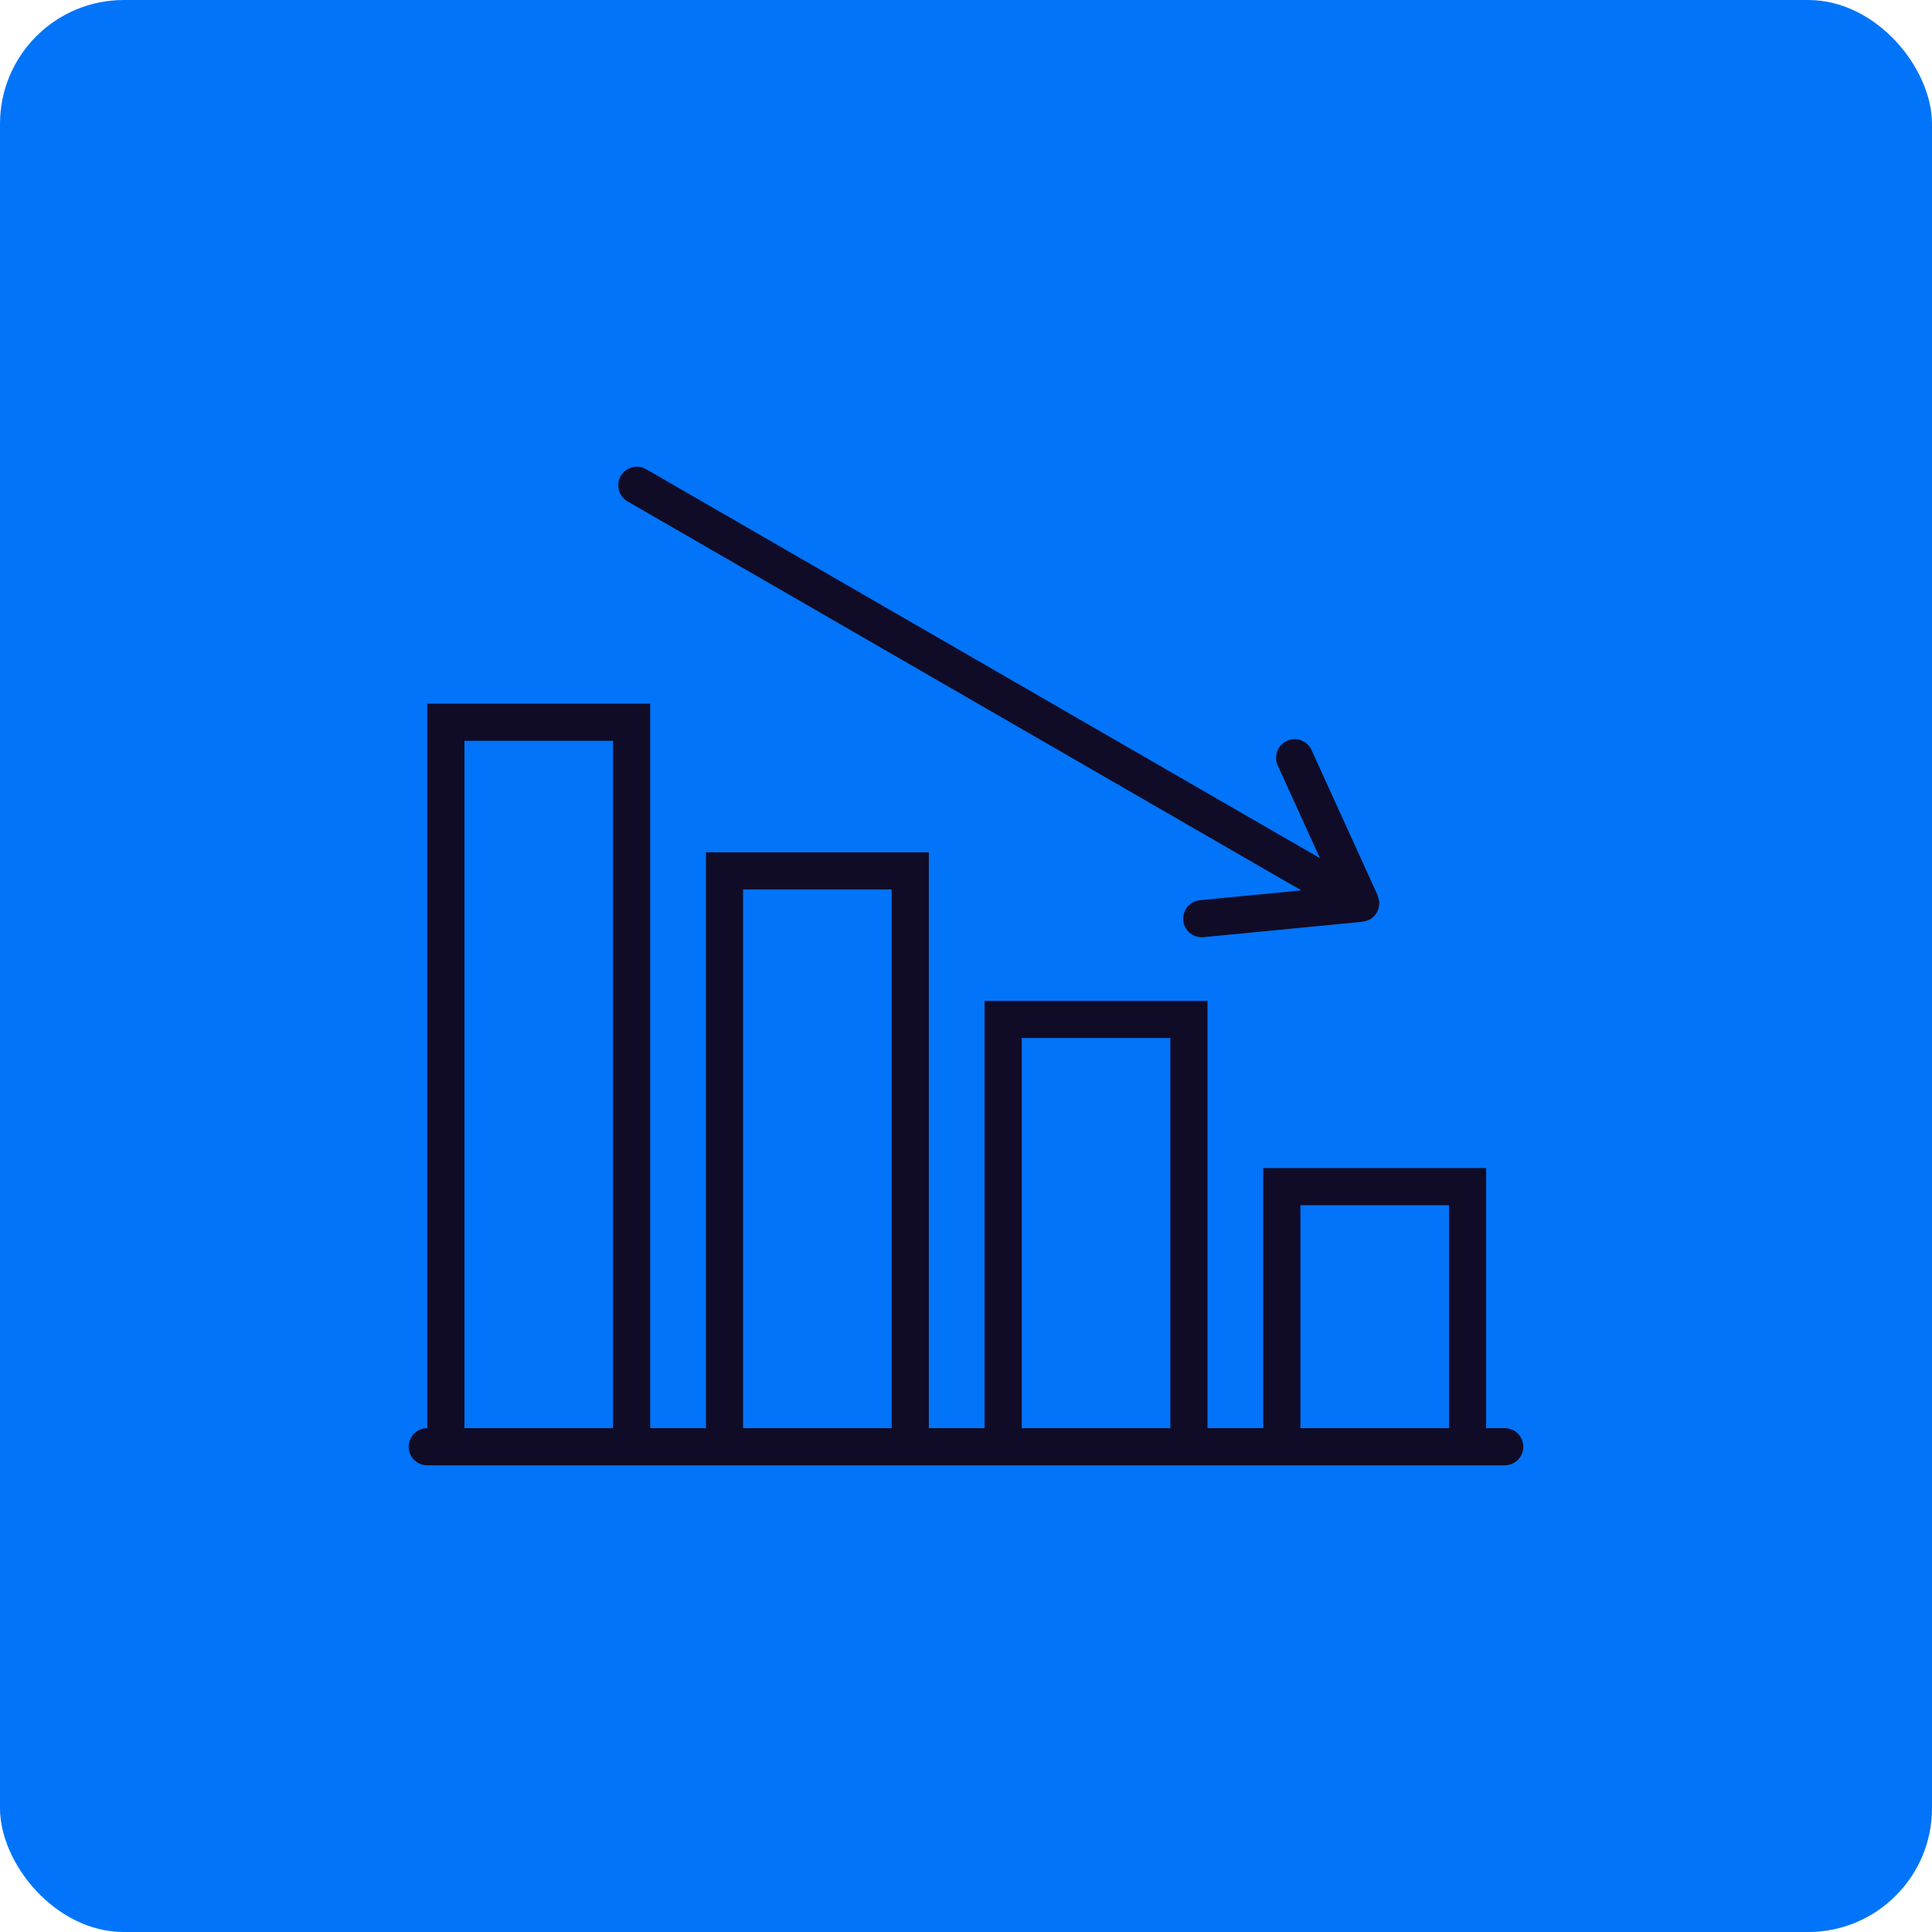 <?xml version="1.0" encoding="UTF-8"?> <svg xmlns="http://www.w3.org/2000/svg" width="156" height="156" viewBox="0 0 156 156" fill="none"> <rect width="156" height="156" rx="10" fill="#0174F9"></rect> <g clip-path="url(#clip0_527_7)"> <path d="M121.5 115.317H120V94.317H102V115.317H97.5V80.817H79.5V115.317H75V68.817H57V115.317H52.5V56.817H34.5V115.317C33.672 115.317 33 115.988 33 116.817C33 117.647 33.672 118.317 34.5 118.317H52.5H57H75H79.5H97.5H102H120H121.5C122.328 118.317 123 117.647 123 116.817C123 115.988 122.328 115.317 121.5 115.317ZM37.5 115.317V59.817H49.5V115.317H37.5ZM60 115.317V71.817H72V115.317H60ZM82.5 115.317V83.817H94.5V115.317H82.5ZM105 115.317V97.317H117V115.317H105Z" fill="#100C27"></path> <path d="M50.671 40.484L105.075 71.894L96.889 72.687C96.066 72.767 95.461 73.5 95.542 74.325C95.617 75.101 96.27 75.68 97.033 75.68C97.081 75.68 97.129 75.677 97.18 75.672L110.025 74.427C110.049 74.426 110.068 74.411 110.091 74.406C110.209 74.39 110.323 74.358 110.436 74.313C110.457 74.304 110.479 74.309 110.5 74.3C110.515 74.292 110.524 74.279 110.539 74.271C110.544 74.27 110.548 74.268 110.553 74.265C110.569 74.256 110.589 74.253 110.605 74.244C110.736 74.172 110.854 74.078 110.959 73.967C110.976 73.949 110.991 73.931 111.007 73.911C111.034 73.881 111.052 73.848 111.076 73.815C111.109 73.77 111.151 73.731 111.18 73.682C111.201 73.646 111.201 73.605 111.219 73.568C111.243 73.517 111.274 73.47 111.292 73.416C111.312 73.361 111.313 73.304 111.327 73.245C111.345 73.163 111.358 73.085 111.363 73.002C111.366 72.945 111.373 72.893 111.369 72.836C111.367 72.818 111.376 72.803 111.373 72.785C111.369 72.743 111.346 72.71 111.339 72.669C111.324 72.585 111.303 72.506 111.273 72.426C111.259 72.387 111.262 72.348 111.246 72.309L105.901 60.564C105.558 59.81 104.668 59.472 103.915 59.82C103.161 60.164 102.828 61.052 103.171 61.806L106.576 69.291L52.171 37.884C51.451 37.47 50.536 37.718 50.122 38.433C49.708 39.152 49.954 40.07 50.671 40.484Z" fill="#100C27"></path> </g> <defs> <clipPath id="clip0_527_7"> <rect width="90" height="90" fill="white" transform="translate(33 33)"></rect> </clipPath> </defs> </svg> 